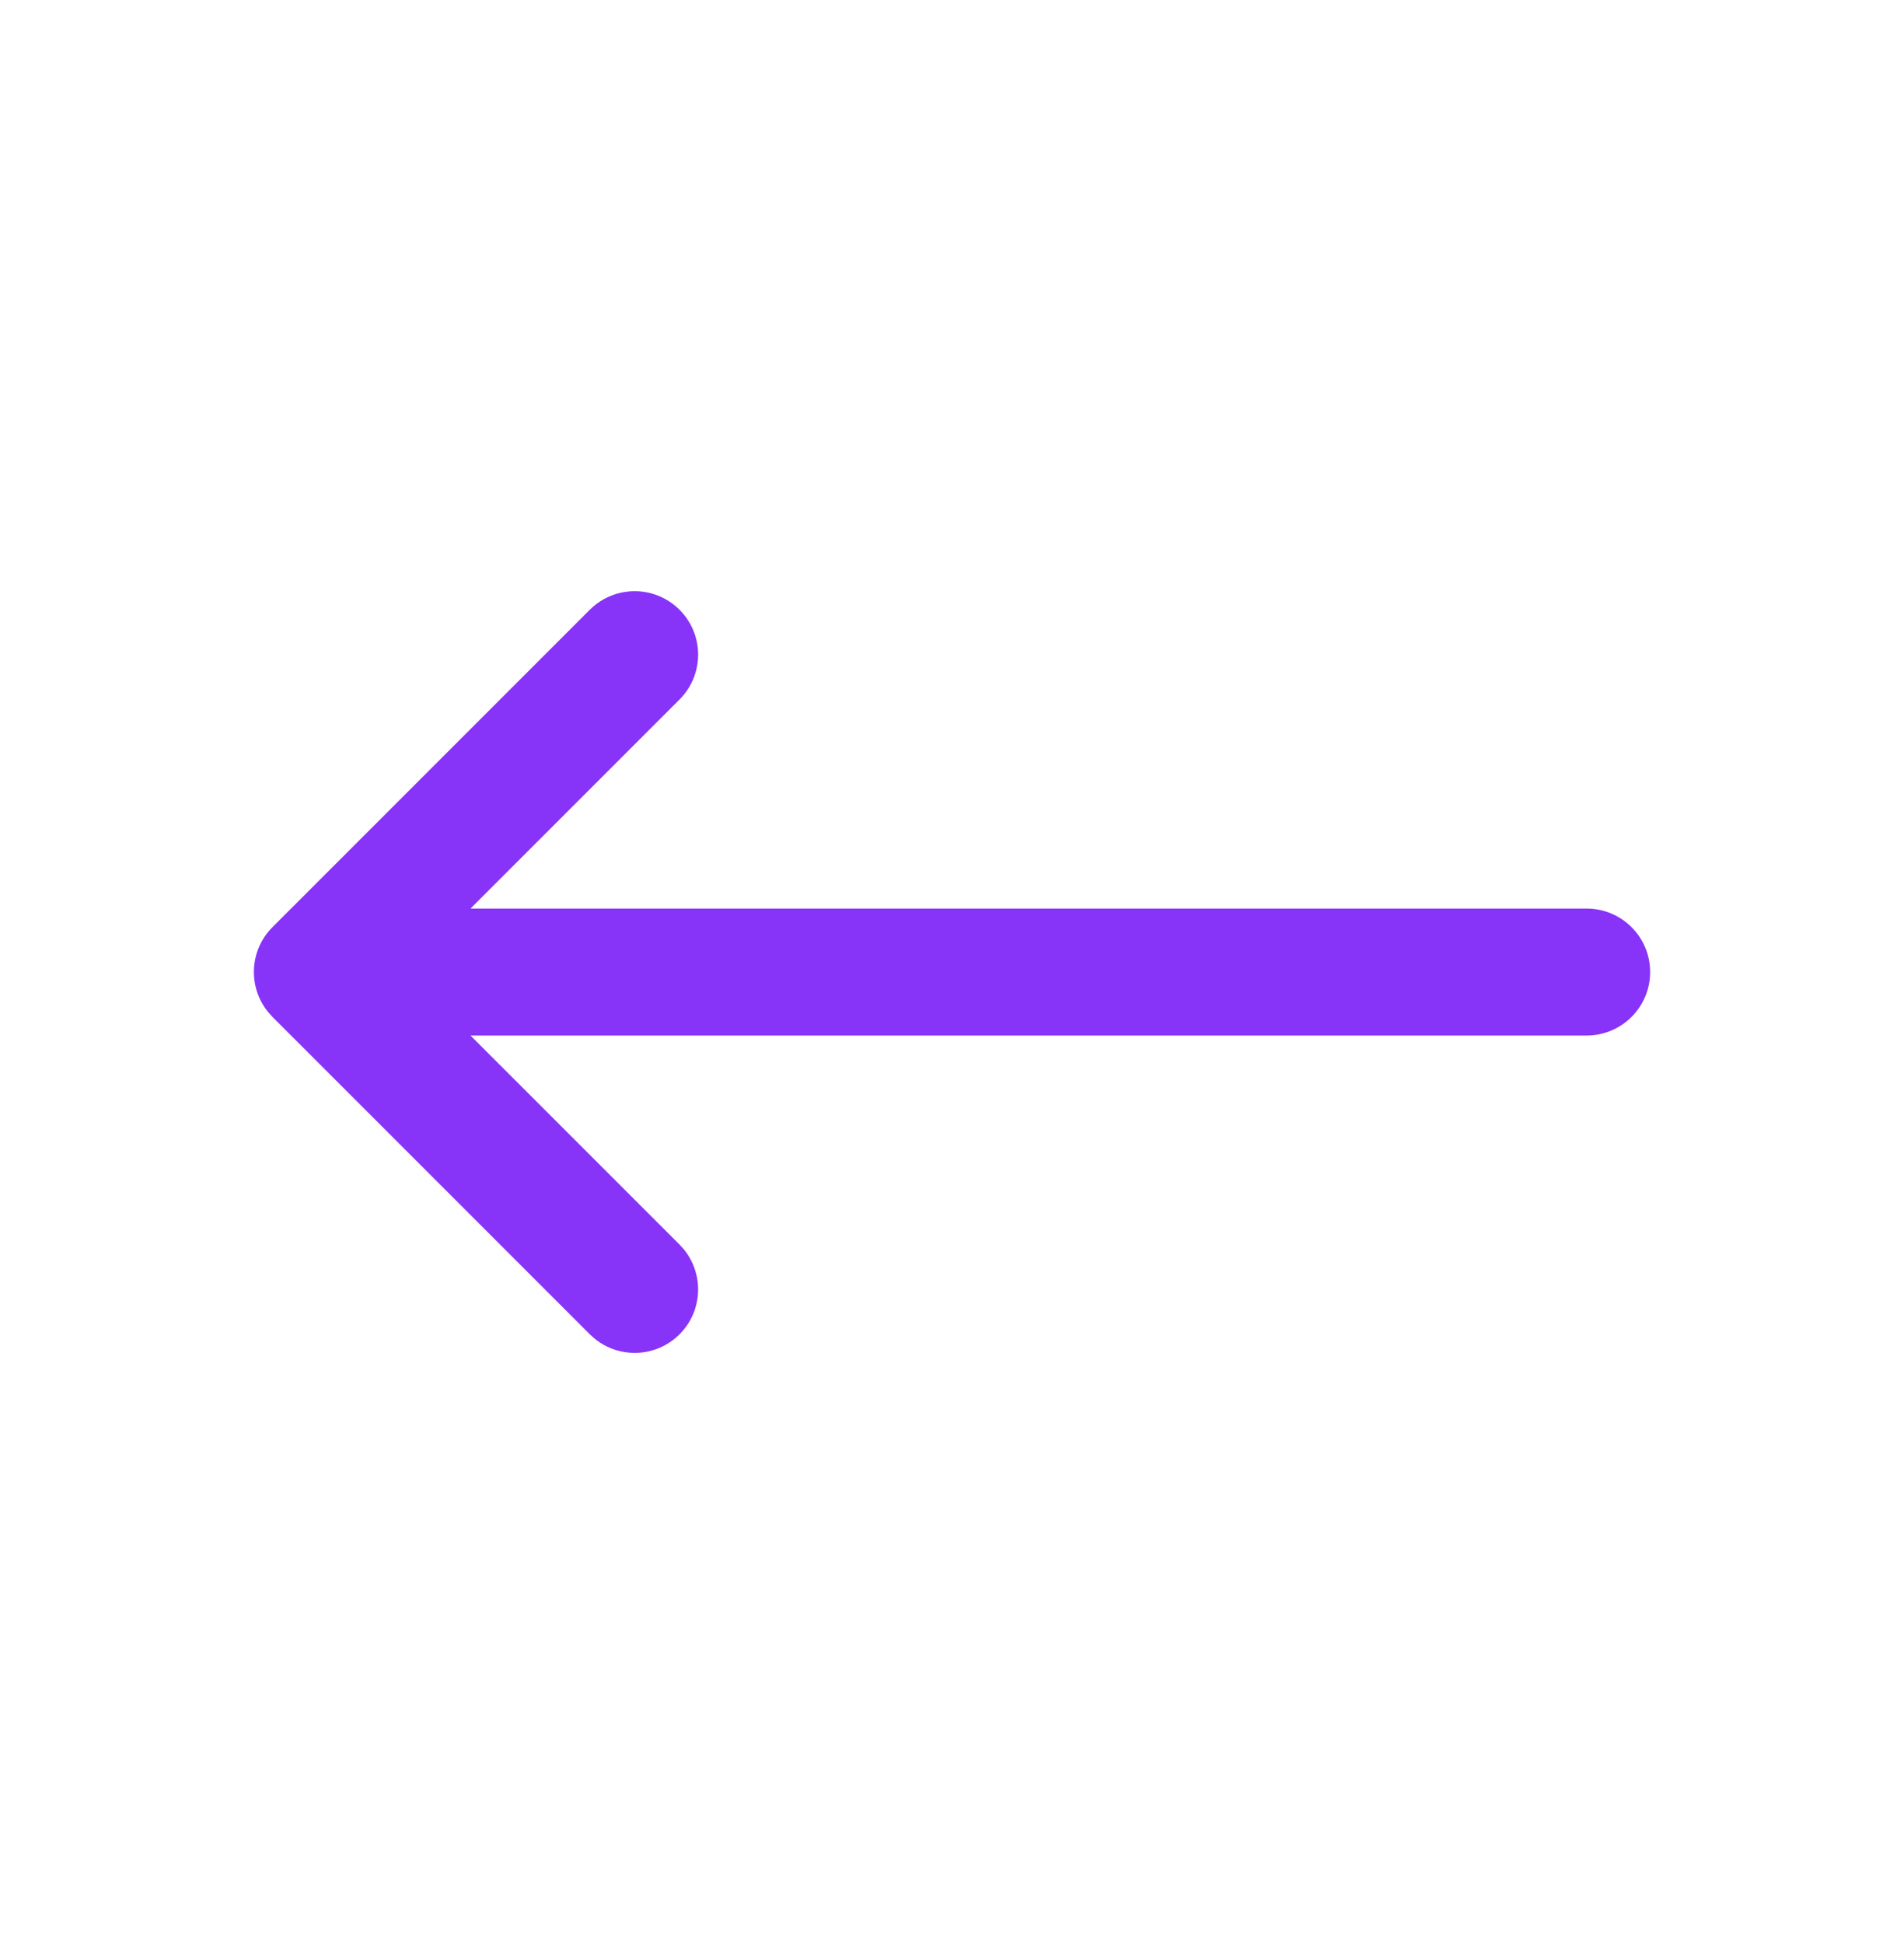 <svg width="48" height="49" viewBox="0 0 48 49" fill="none" xmlns="http://www.w3.org/2000/svg">
<path d="M17.131 33.631C16.545 34.217 15.619 34.253 14.99 33.74L14.869 33.631L6.869 25.631L6.76 25.51C6.247 24.881 6.283 23.955 6.869 23.369L14.869 15.369C15.494 14.745 16.506 14.745 17.131 15.369C17.756 15.994 17.756 17.006 17.131 17.631L11.861 22.901L40 22.901C40.884 22.901 41.6 23.616 41.6 24.5C41.6 25.384 40.884 26.1 40 26.1L11.861 26.1L17.131 31.369L17.24 31.49C17.753 32.119 17.717 33.045 17.131 33.631Z" fill="#8833F8"/>
</svg>
